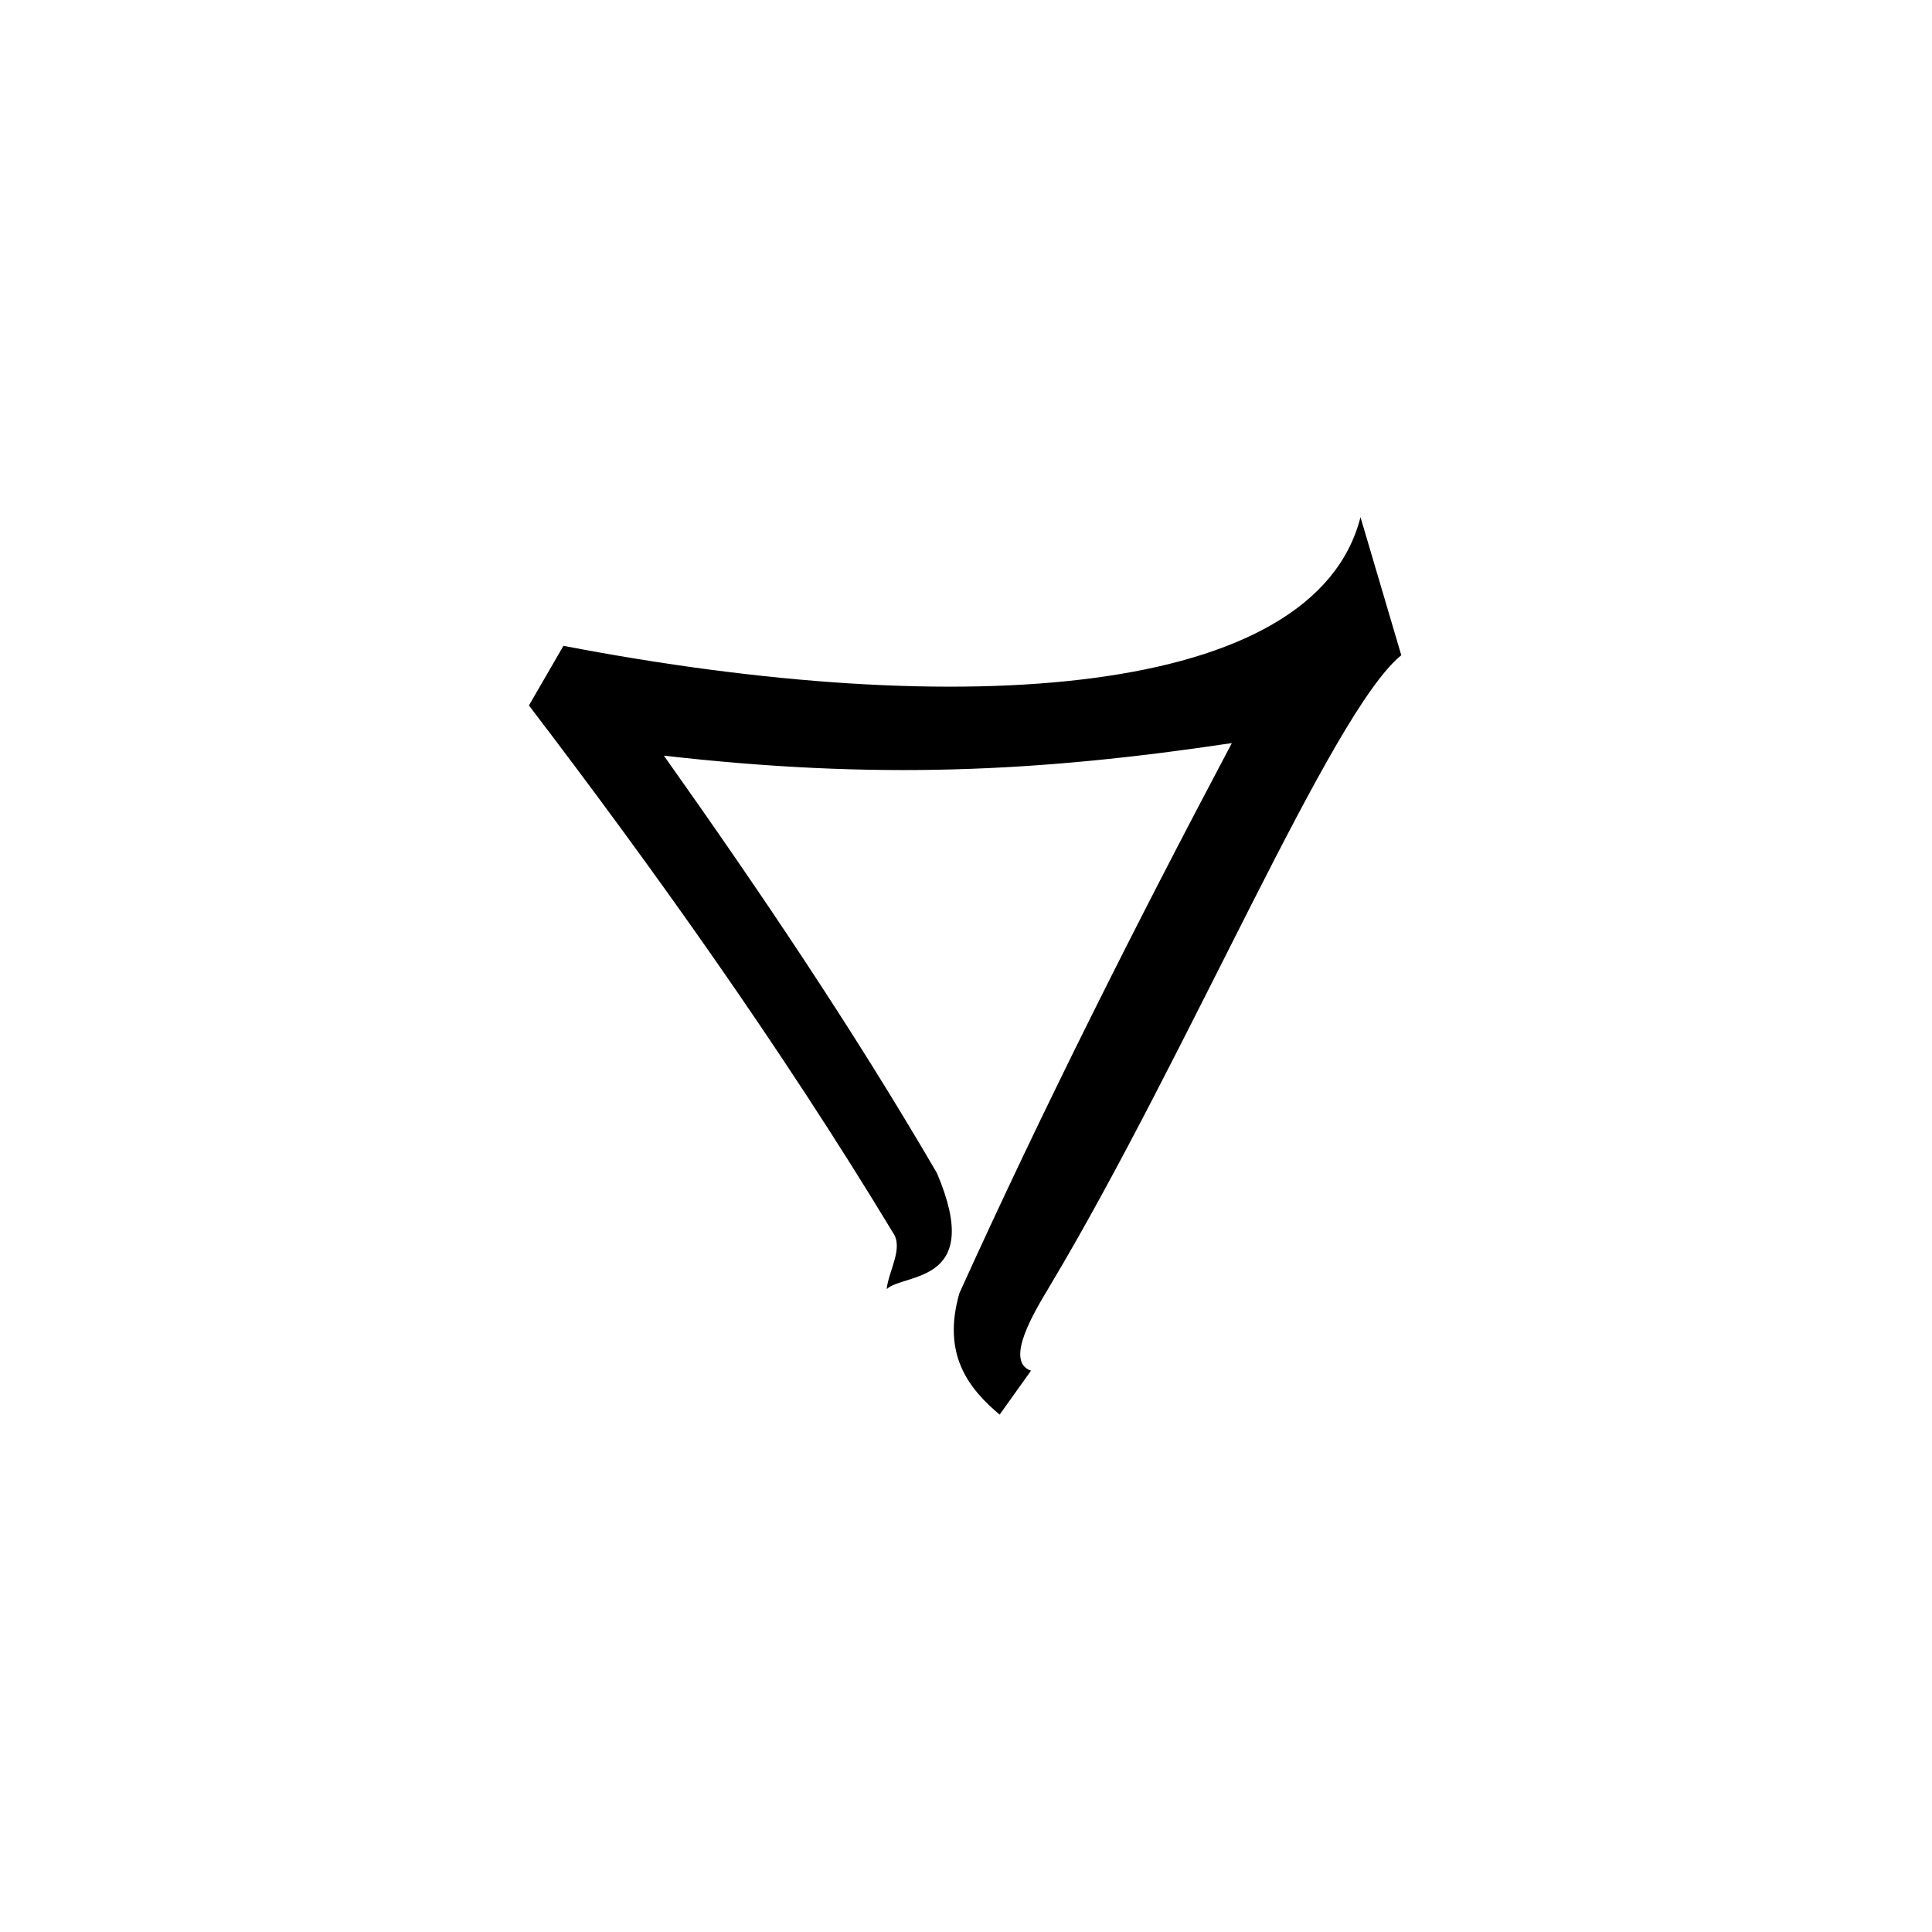 <svg xmlns="http://www.w3.org/2000/svg" width="500" height="500" viewBox="0 0 500 500"><g transform="translate(136.847,133.803)translate(112.903,116.151)rotate(180)translate(-112.903,-116.151) scale(2.612,2.612)" opacity="1"><defs class="defs"/><path transform="translate(-6.783,-5.539)" d="M46.58,5.539l-3.109,4.353c2.699,0.925 -0.395,5.934 -1.865,8.395c-13.771,23.033 -27.879,56.897 -34.823,62.493l4.042,13.68c4.56,-17.929 39.59,-20.313 78.972,-12.747l3.42,-5.907c-12.333,-16.168 -24.977,-33.89 -36.066,-52.234c-1.07,-1.525 0.414,-3.731 0.622,-5.596c-1.743,1.62 -9.703,0.431 -4.975,11.504c8.395,14.406 17.722,28.189 27.049,41.351c-20.935,-2.384 -36.895,-1.658 -56.275,1.244c9.617,-18.161 18.613,-36.011 26.986,-54.483c1.797,-6.175 -1.006,-9.54 -3.978,-12.053z" fill="#000000" class="fill c1"/></g></svg>